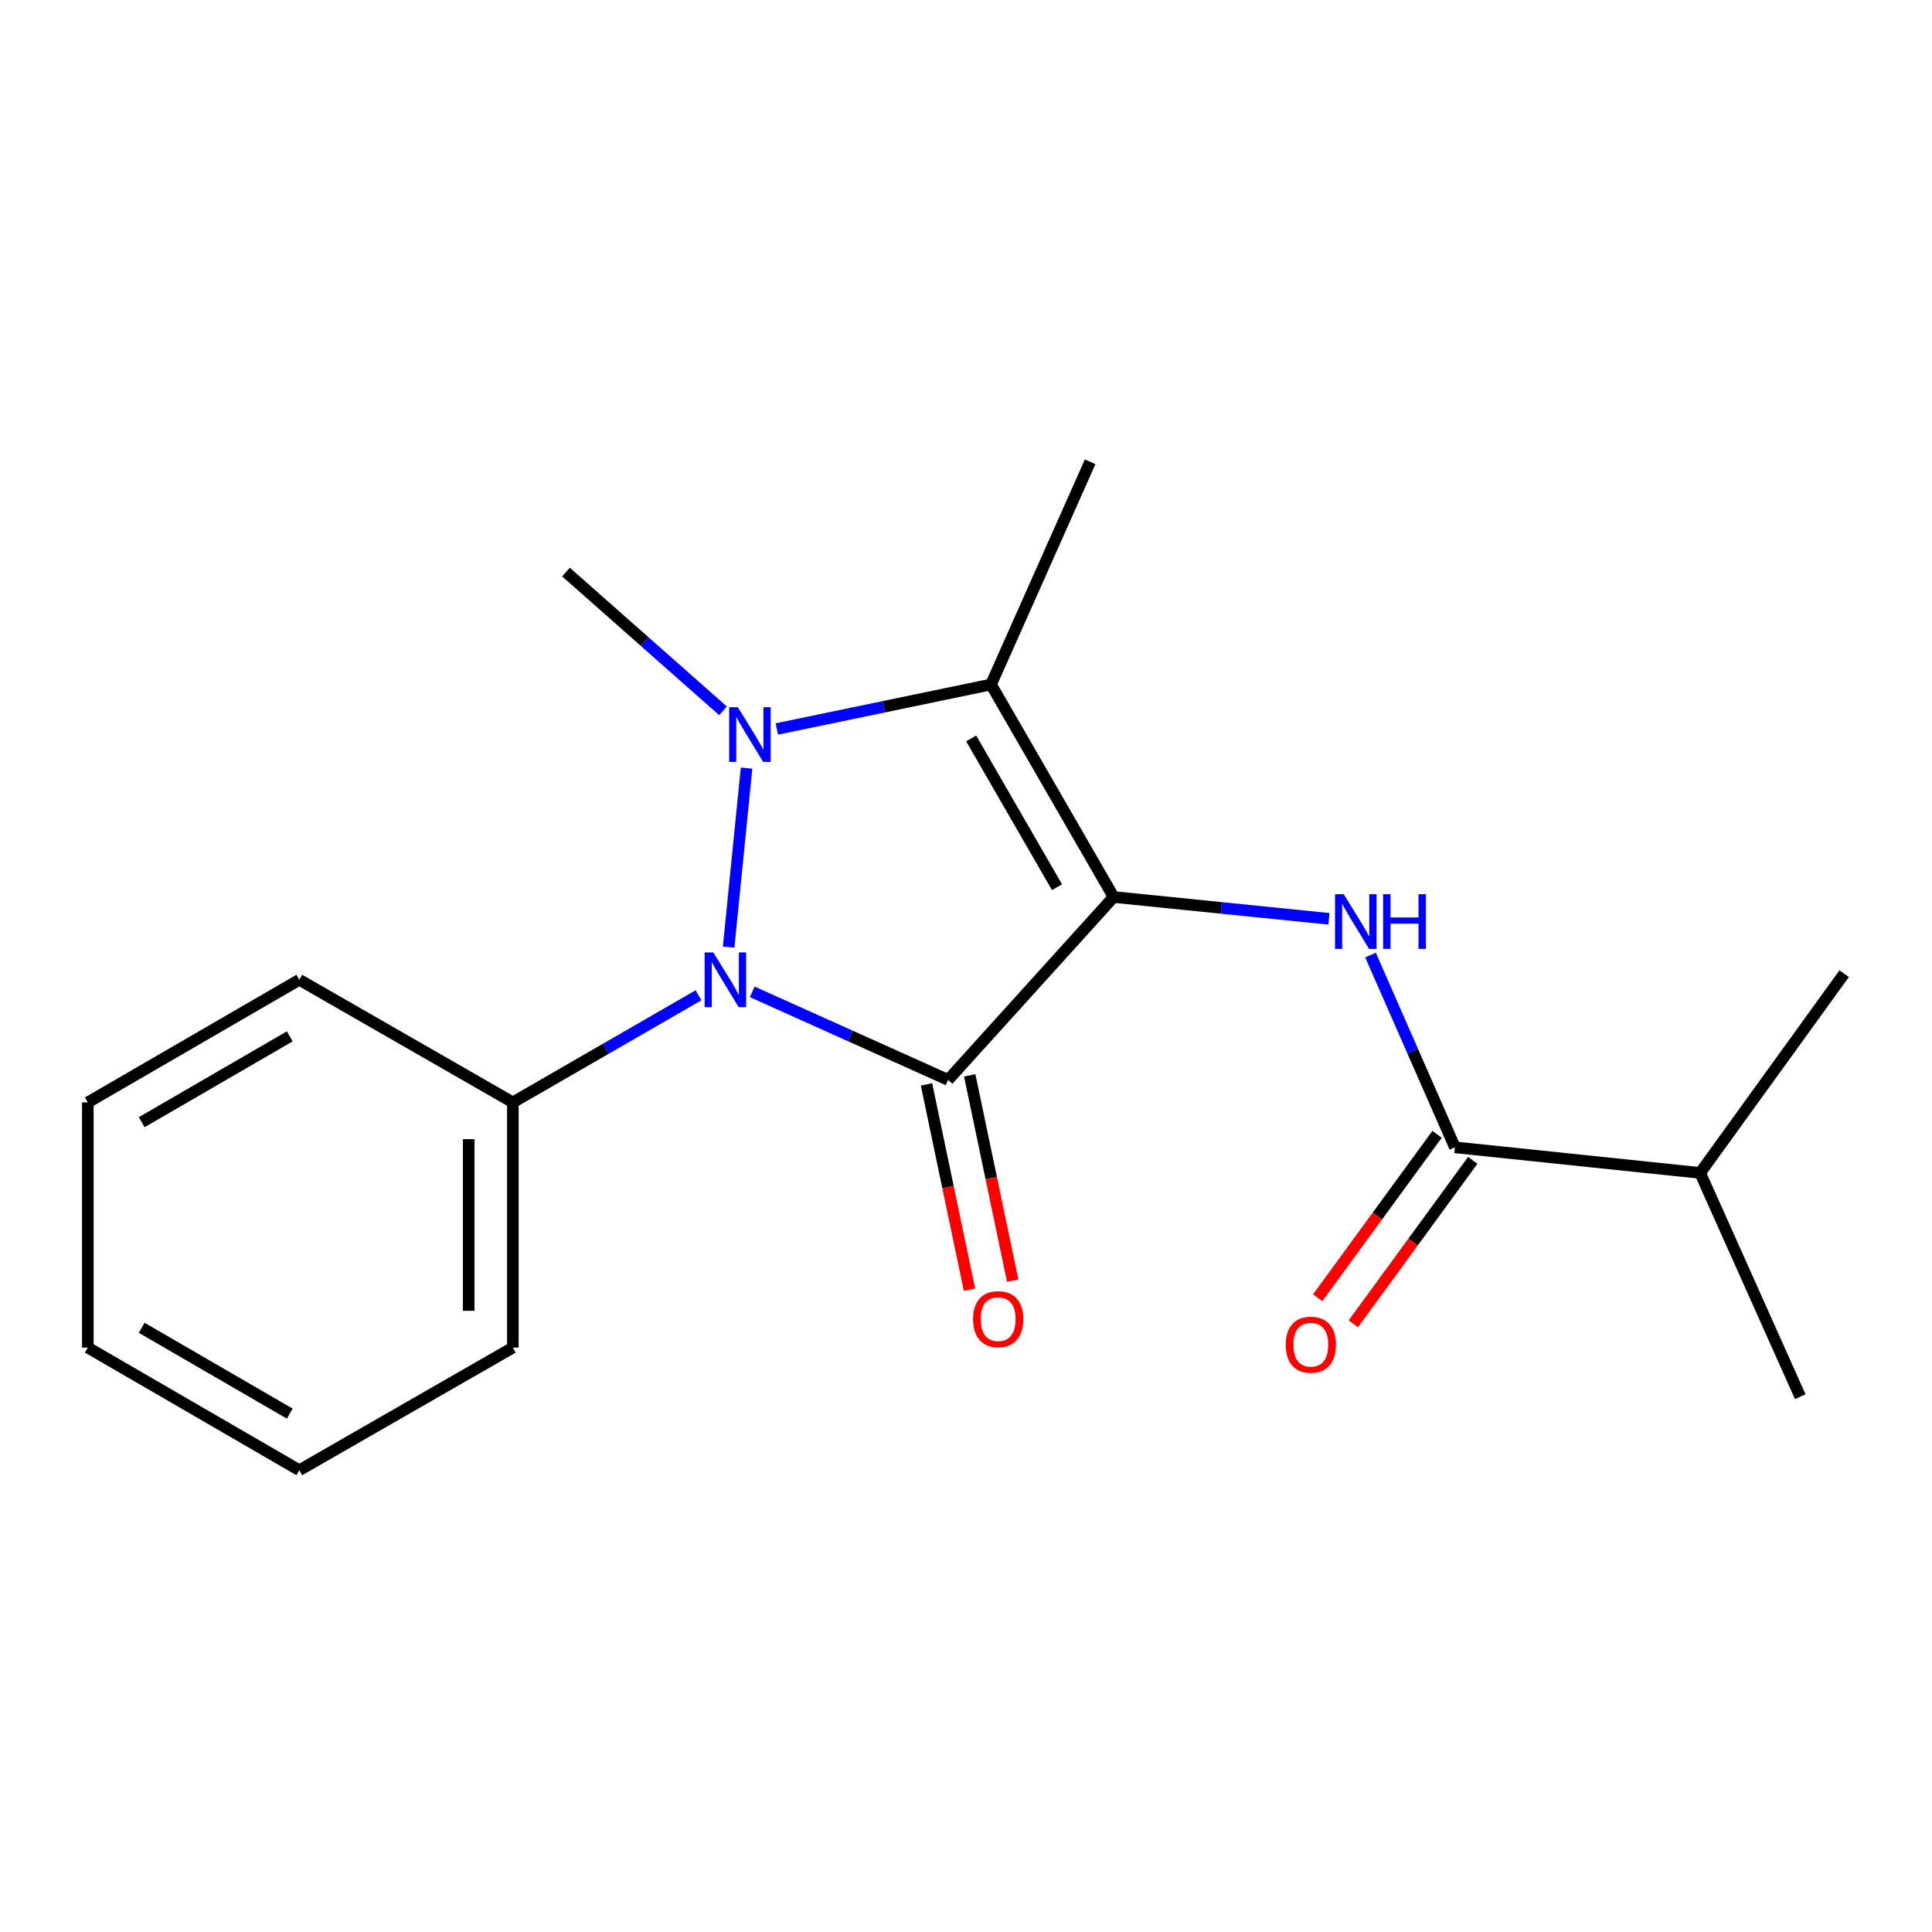 <?xml version='1.0' encoding='iso-8859-1'?>
<svg version='1.1' baseProfile='full'
              xmlns='http://www.w3.org/2000/svg'
                      xmlns:rdkit='http://www.rdkit.org/xml'
                      xmlns:xlink='http://www.w3.org/1999/xlink'
                  xml:space='preserve'
width='1000px' height='1000px' viewBox='0 0 1000 1000'>
<!-- END OF HEADER -->
<rect style='opacity:1.0;fill:#FFFFFF;stroke:none' width='1000' height='1000' x='0' y='0'> </rect>
<path class='bond-0' d='M 576.409,464.284 L 490.744,558.951' style='fill:none;fill-rule:evenodd;stroke:#000000;stroke-width:6px;stroke-linecap:butt;stroke-linejoin:miter;stroke-opacity:1' />
<path class='bond-3' d='M 576.409,464.284 L 512.951,354.292' style='fill:none;fill-rule:evenodd;stroke:#000000;stroke-width:6px;stroke-linecap:butt;stroke-linejoin:miter;stroke-opacity:1' />
<path class='bond-3' d='M 547.095,459.206 L 502.674,382.211' style='fill:none;fill-rule:evenodd;stroke:#000000;stroke-width:6px;stroke-linecap:butt;stroke-linejoin:miter;stroke-opacity:1' />
<path class='bond-4' d='M 576.409,464.284 L 632.136,469.934' style='fill:none;fill-rule:evenodd;stroke:#000000;stroke-width:6px;stroke-linecap:butt;stroke-linejoin:miter;stroke-opacity:1' />
<path class='bond-4' d='M 632.136,469.934 L 687.863,475.585' style='fill:none;fill-rule:evenodd;stroke:#0000FF;stroke-width:6px;stroke-linecap:butt;stroke-linejoin:miter;stroke-opacity:1' />
<path class='bond-2' d='M 490.744,558.951 L 440.051,536.167' style='fill:none;fill-rule:evenodd;stroke:#000000;stroke-width:6px;stroke-linecap:butt;stroke-linejoin:miter;stroke-opacity:1' />
<path class='bond-2' d='M 440.051,536.167 L 389.357,513.383' style='fill:none;fill-rule:evenodd;stroke:#0000FF;stroke-width:6px;stroke-linecap:butt;stroke-linejoin:miter;stroke-opacity:1' />
<path class='bond-6' d='M 479.559,561.293 L 490.686,614.431' style='fill:none;fill-rule:evenodd;stroke:#000000;stroke-width:6px;stroke-linecap:butt;stroke-linejoin:miter;stroke-opacity:1' />
<path class='bond-6' d='M 490.686,614.431 L 501.813,667.568' style='fill:none;fill-rule:evenodd;stroke:#FF0000;stroke-width:6px;stroke-linecap:butt;stroke-linejoin:miter;stroke-opacity:1' />
<path class='bond-6' d='M 501.929,556.609 L 513.055,609.747' style='fill:none;fill-rule:evenodd;stroke:#000000;stroke-width:6px;stroke-linecap:butt;stroke-linejoin:miter;stroke-opacity:1' />
<path class='bond-6' d='M 513.055,609.747 L 524.182,662.884' style='fill:none;fill-rule:evenodd;stroke:#FF0000;stroke-width:6px;stroke-linecap:butt;stroke-linejoin:miter;stroke-opacity:1' />
<path class='bond-1' d='M 402.08,377.325 L 457.516,365.808' style='fill:none;fill-rule:evenodd;stroke:#0000FF;stroke-width:6px;stroke-linecap:butt;stroke-linejoin:miter;stroke-opacity:1' />
<path class='bond-1' d='M 457.516,365.808 L 512.951,354.292' style='fill:none;fill-rule:evenodd;stroke:#000000;stroke-width:6px;stroke-linecap:butt;stroke-linejoin:miter;stroke-opacity:1' />
<path class='bond-9' d='M 374.238,367.923 L 333.596,332.012' style='fill:none;fill-rule:evenodd;stroke:#0000FF;stroke-width:6px;stroke-linecap:butt;stroke-linejoin:miter;stroke-opacity:1' />
<path class='bond-9' d='M 333.596,332.012 L 292.953,296.102' style='fill:none;fill-rule:evenodd;stroke:#000000;stroke-width:6px;stroke-linecap:butt;stroke-linejoin:miter;stroke-opacity:1' />
<path class='bond-19' d='M 386.418,397.567 L 377.149,490.223' style='fill:none;fill-rule:evenodd;stroke:#0000FF;stroke-width:6px;stroke-linecap:butt;stroke-linejoin:miter;stroke-opacity:1' />
<path class='bond-7' d='M 361.542,515.163 L 313.497,542.878' style='fill:none;fill-rule:evenodd;stroke:#0000FF;stroke-width:6px;stroke-linecap:butt;stroke-linejoin:miter;stroke-opacity:1' />
<path class='bond-7' d='M 313.497,542.878 L 265.452,570.594' style='fill:none;fill-rule:evenodd;stroke:#000000;stroke-width:6px;stroke-linecap:butt;stroke-linejoin:miter;stroke-opacity:1' />
<path class='bond-11' d='M 512.951,354.292 L 564.259,239.017' style='fill:none;fill-rule:evenodd;stroke:#000000;stroke-width:6px;stroke-linecap:butt;stroke-linejoin:miter;stroke-opacity:1' />
<path class='bond-5' d='M 709.37,494.344 L 731.215,544.099' style='fill:none;fill-rule:evenodd;stroke:#0000FF;stroke-width:6px;stroke-linecap:butt;stroke-linejoin:miter;stroke-opacity:1' />
<path class='bond-5' d='M 731.215,544.099 L 753.06,593.855' style='fill:none;fill-rule:evenodd;stroke:#000000;stroke-width:6px;stroke-linecap:butt;stroke-linejoin:miter;stroke-opacity:1' />
<path class='bond-8' d='M 743.832,587.114 L 712.933,629.415' style='fill:none;fill-rule:evenodd;stroke:#000000;stroke-width:6px;stroke-linecap:butt;stroke-linejoin:miter;stroke-opacity:1' />
<path class='bond-8' d='M 712.933,629.415 L 682.033,671.716' style='fill:none;fill-rule:evenodd;stroke:#FF0000;stroke-width:6px;stroke-linecap:butt;stroke-linejoin:miter;stroke-opacity:1' />
<path class='bond-8' d='M 762.287,600.595 L 731.388,642.896' style='fill:none;fill-rule:evenodd;stroke:#000000;stroke-width:6px;stroke-linecap:butt;stroke-linejoin:miter;stroke-opacity:1' />
<path class='bond-8' d='M 731.388,642.896 L 700.488,685.197' style='fill:none;fill-rule:evenodd;stroke:#FF0000;stroke-width:6px;stroke-linecap:butt;stroke-linejoin:miter;stroke-opacity:1' />
<path class='bond-10' d='M 753.06,593.855 L 879.99,607.098' style='fill:none;fill-rule:evenodd;stroke:#000000;stroke-width:6px;stroke-linecap:butt;stroke-linejoin:miter;stroke-opacity:1' />
<path class='bond-12' d='M 265.452,570.594 L 265.452,697.511' style='fill:none;fill-rule:evenodd;stroke:#000000;stroke-width:6px;stroke-linecap:butt;stroke-linejoin:miter;stroke-opacity:1' />
<path class='bond-12' d='M 242.598,589.632 L 242.598,678.474' style='fill:none;fill-rule:evenodd;stroke:#000000;stroke-width:6px;stroke-linecap:butt;stroke-linejoin:miter;stroke-opacity:1' />
<path class='bond-13' d='M 265.452,570.594 L 154.926,507.136' style='fill:none;fill-rule:evenodd;stroke:#000000;stroke-width:6px;stroke-linecap:butt;stroke-linejoin:miter;stroke-opacity:1' />
<path class='bond-14' d='M 879.99,607.098 L 931.805,722.918' style='fill:none;fill-rule:evenodd;stroke:#000000;stroke-width:6px;stroke-linecap:butt;stroke-linejoin:miter;stroke-opacity:1' />
<path class='bond-15' d='M 879.99,607.098 L 954.545,503.961' style='fill:none;fill-rule:evenodd;stroke:#000000;stroke-width:6px;stroke-linecap:butt;stroke-linejoin:miter;stroke-opacity:1' />
<path class='bond-17' d='M 265.452,697.511 L 154.926,760.983' style='fill:none;fill-rule:evenodd;stroke:#000000;stroke-width:6px;stroke-linecap:butt;stroke-linejoin:miter;stroke-opacity:1' />
<path class='bond-16' d='M 154.926,507.136 L 45.455,570.594' style='fill:none;fill-rule:evenodd;stroke:#000000;stroke-width:6px;stroke-linecap:butt;stroke-linejoin:miter;stroke-opacity:1' />
<path class='bond-16' d='M 149.967,536.427 L 73.337,580.848' style='fill:none;fill-rule:evenodd;stroke:#000000;stroke-width:6px;stroke-linecap:butt;stroke-linejoin:miter;stroke-opacity:1' />
<path class='bond-18' d='M 45.455,570.594 L 45.455,697.511' style='fill:none;fill-rule:evenodd;stroke:#000000;stroke-width:6px;stroke-linecap:butt;stroke-linejoin:miter;stroke-opacity:1' />
<path class='bond-20' d='M 154.926,760.983 L 45.455,697.511' style='fill:none;fill-rule:evenodd;stroke:#000000;stroke-width:6px;stroke-linecap:butt;stroke-linejoin:miter;stroke-opacity:1' />
<path class='bond-20' d='M 149.969,731.691 L 73.339,687.261' style='fill:none;fill-rule:evenodd;stroke:#000000;stroke-width:6px;stroke-linecap:butt;stroke-linejoin:miter;stroke-opacity:1' />
<path  class='atom-2' d='M 381.894 366.058
L 391.174 381.058
Q 392.094 382.538, 393.574 385.218
Q 395.054 387.898, 395.134 388.058
L 395.134 366.058
L 398.894 366.058
L 398.894 394.378
L 395.014 394.378
L 385.054 377.978
Q 383.894 376.058, 382.654 373.858
Q 381.454 371.658, 381.094 370.978
L 381.094 394.378
L 377.414 394.378
L 377.414 366.058
L 381.894 366.058
' fill='#0000FF'/>
<path  class='atom-3' d='M 369.197 492.976
L 378.477 507.976
Q 379.397 509.456, 380.877 512.136
Q 382.357 514.816, 382.437 514.976
L 382.437 492.976
L 386.197 492.976
L 386.197 521.296
L 382.317 521.296
L 372.357 504.896
Q 371.197 502.976, 369.957 500.776
Q 368.757 498.576, 368.397 497.896
L 368.397 521.296
L 364.717 521.296
L 364.717 492.976
L 369.197 492.976
' fill='#0000FF'/>
<path  class='atom-5' d='M 695.492 462.833
L 704.772 477.833
Q 705.692 479.313, 707.172 481.993
Q 708.652 484.673, 708.732 484.833
L 708.732 462.833
L 712.492 462.833
L 712.492 491.153
L 708.612 491.153
L 698.652 474.753
Q 697.492 472.833, 696.252 470.633
Q 695.052 468.433, 694.692 467.753
L 694.692 491.153
L 691.012 491.153
L 691.012 462.833
L 695.492 462.833
' fill='#0000FF'/>
<path  class='atom-5' d='M 715.892 462.833
L 719.732 462.833
L 719.732 474.873
L 734.212 474.873
L 734.212 462.833
L 738.052 462.833
L 738.052 491.153
L 734.212 491.153
L 734.212 478.073
L 719.732 478.073
L 719.732 491.153
L 715.892 491.153
L 715.892 462.833
' fill='#0000FF'/>
<path  class='atom-7' d='M 503.658 682.787
Q 503.658 675.987, 507.018 672.187
Q 510.378 668.387, 516.658 668.387
Q 522.938 668.387, 526.298 672.187
Q 529.658 675.987, 529.658 682.787
Q 529.658 689.667, 526.258 693.587
Q 522.858 697.467, 516.658 697.467
Q 510.418 697.467, 507.018 693.587
Q 503.658 689.707, 503.658 682.787
M 516.658 694.267
Q 520.978 694.267, 523.298 691.387
Q 525.658 688.467, 525.658 682.787
Q 525.658 677.227, 523.298 674.427
Q 520.978 671.587, 516.658 671.587
Q 512.338 671.587, 509.978 674.387
Q 507.658 677.187, 507.658 682.787
Q 507.658 688.507, 509.978 691.387
Q 512.338 694.267, 516.658 694.267
' fill='#FF0000'/>
<path  class='atom-9' d='M 665.492 696.017
Q 665.492 689.217, 668.852 685.417
Q 672.212 681.617, 678.492 681.617
Q 684.772 681.617, 688.132 685.417
Q 691.492 689.217, 691.492 696.017
Q 691.492 702.897, 688.092 706.817
Q 684.692 710.697, 678.492 710.697
Q 672.252 710.697, 668.852 706.817
Q 665.492 702.937, 665.492 696.017
M 678.492 707.497
Q 682.812 707.497, 685.132 704.617
Q 687.492 701.697, 687.492 696.017
Q 687.492 690.457, 685.132 687.657
Q 682.812 684.817, 678.492 684.817
Q 674.172 684.817, 671.812 687.617
Q 669.492 690.417, 669.492 696.017
Q 669.492 701.737, 671.812 704.617
Q 674.172 707.497, 678.492 707.497
' fill='#FF0000'/>
</svg>
